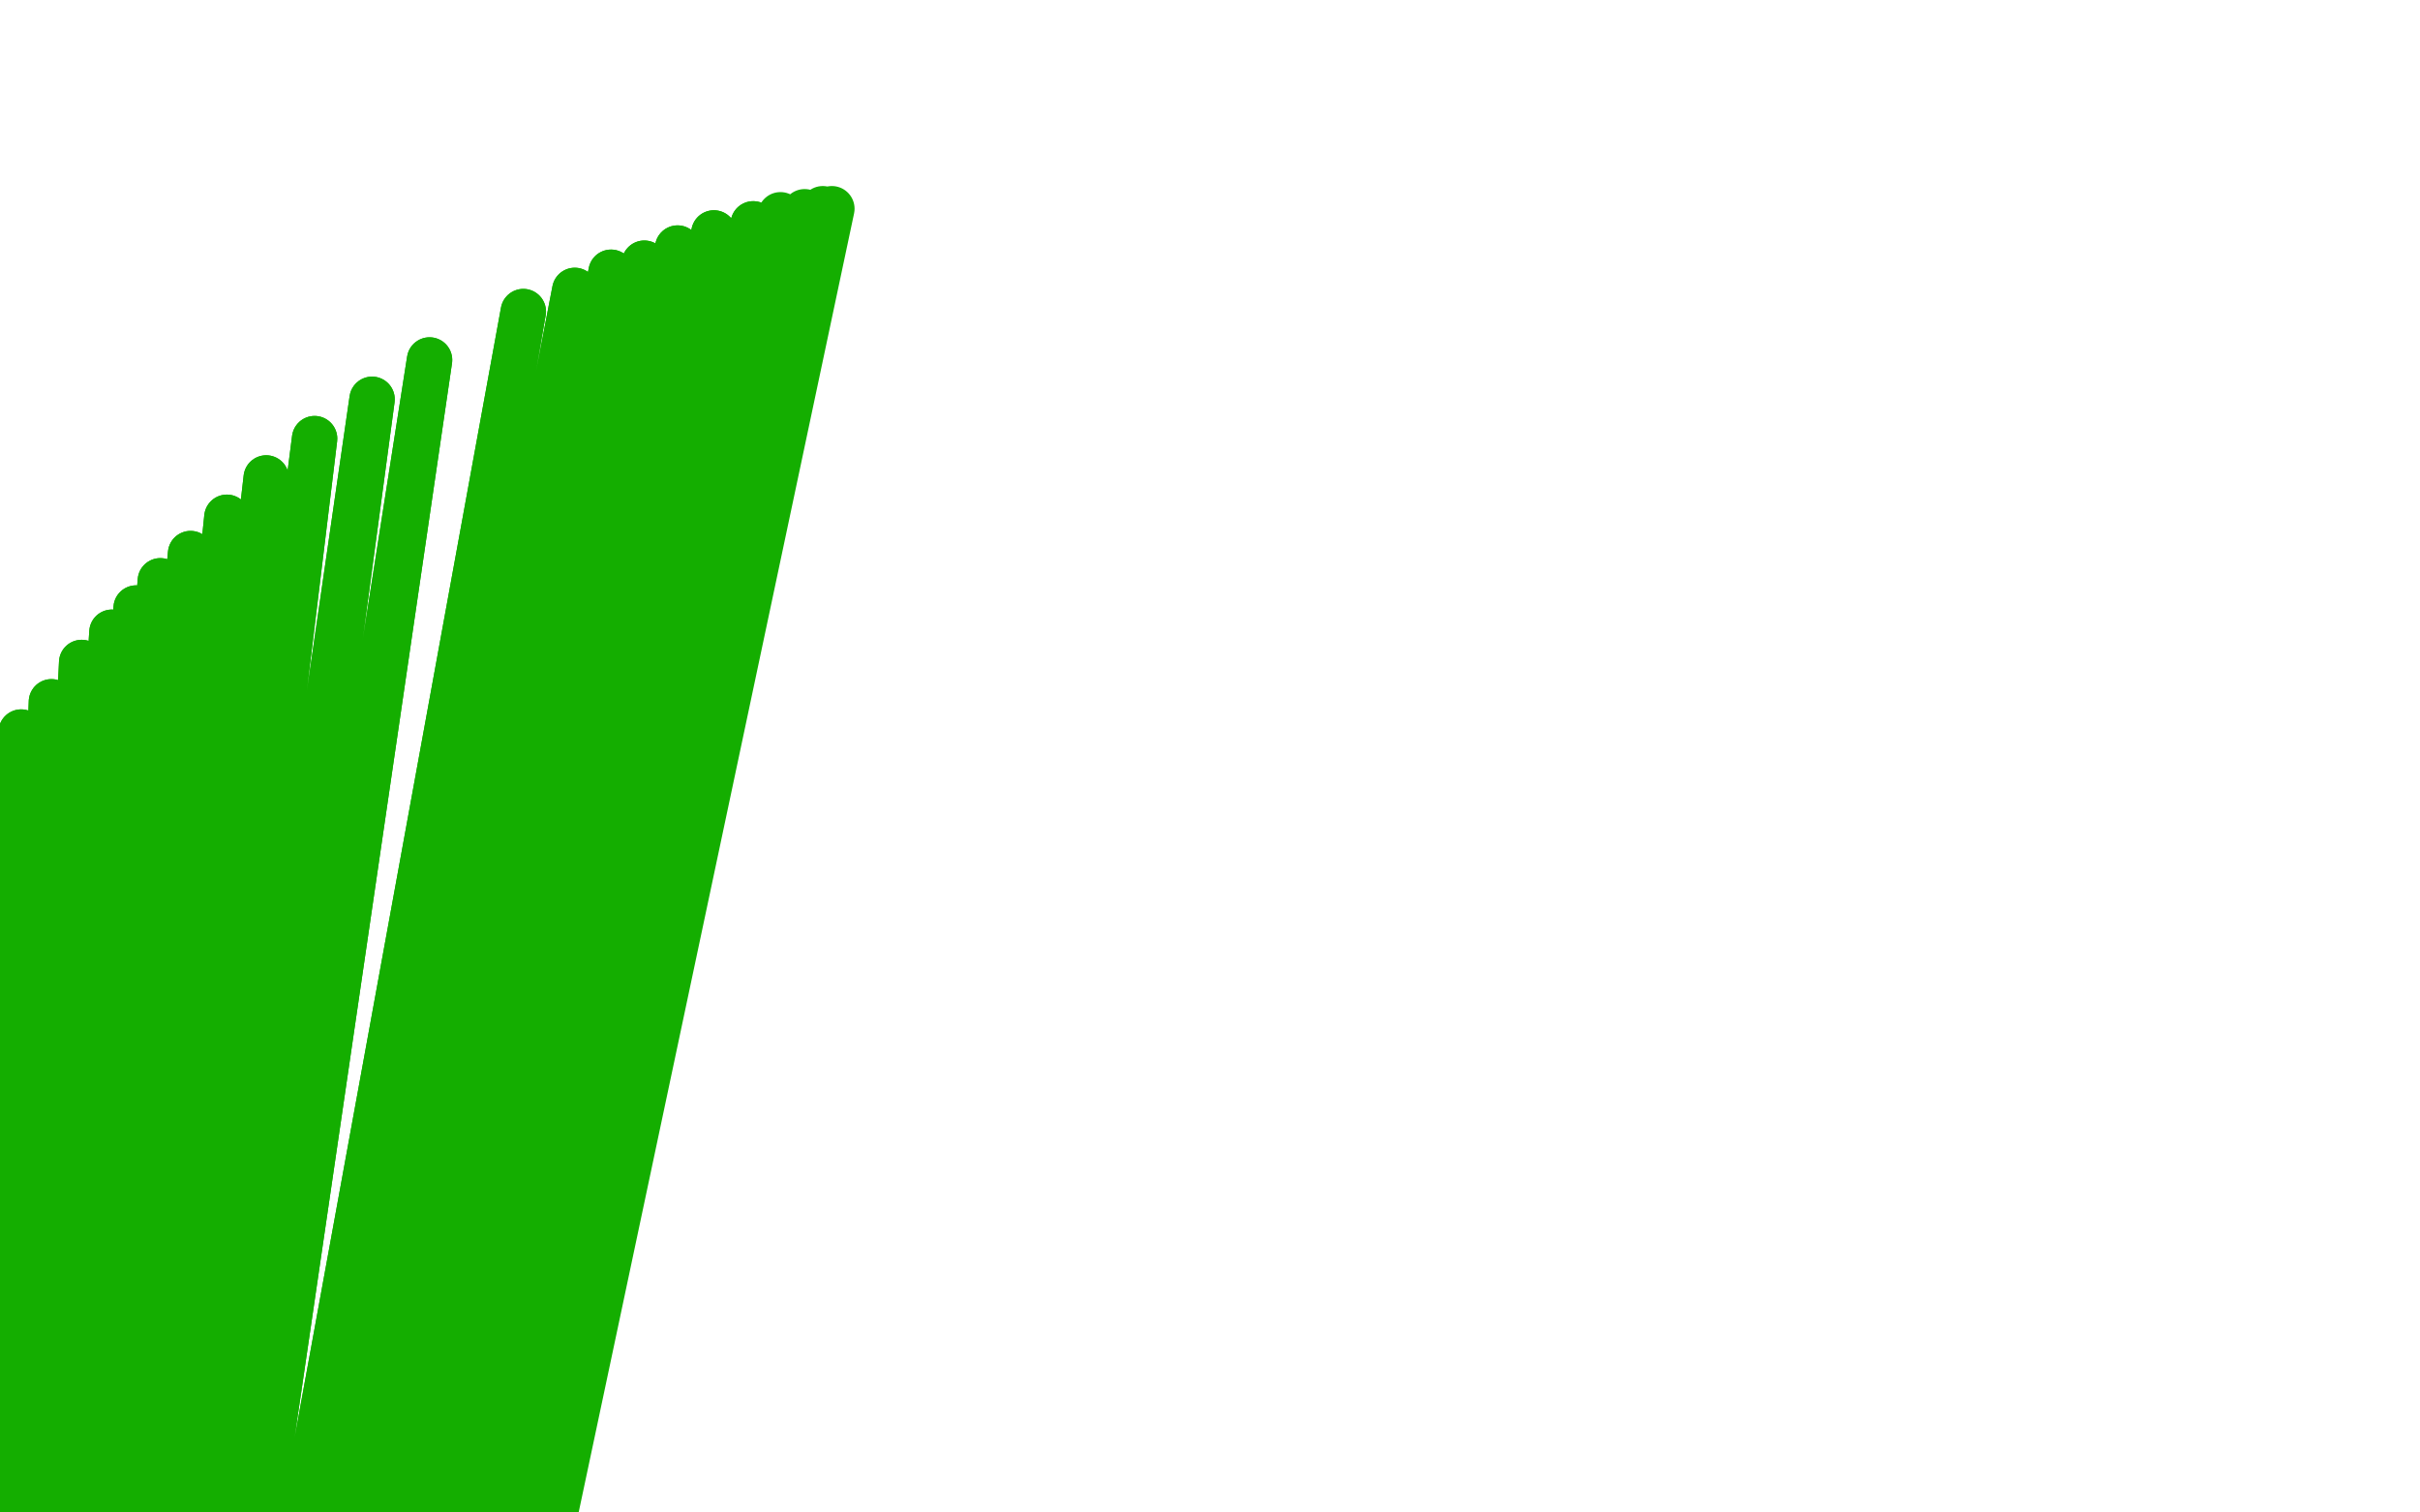 <?xml version="1.0" standalone="no"?>
<!DOCTYPE svg PUBLIC "-//W3C//DTD SVG 1.1//EN"
"http://www.w3.org/Graphics/SVG/1.1/DTD/svg11.dtd">

<svg width="800" height="500" version="1.1" xmlns="http://www.w3.org/2000/svg" xmlns:xlink="http://www.w3.org/1999/xlink" style="stroke-antialiasing: false"><desc>This SVG has been created on https://colorillo.com/</desc><rect x='0' y='0' width='800' height='500' style='fill: rgb(255,255,255); stroke-width:0' /><polyline points="2,253 2,250 2,250 -2,687 -2,687 7,242 7,242 0,702 0,702 17,232 17,232 3,720 3,720 27,219 27,219 3,744 3,744 37,209 37,209 4,767 4,767 45,201 45,201 6,790 6,790 53,192 53,192 7,809 7,809 63,183 8,824 75,171 10,840 88,158 13,855 104,145 16,870 123,132 22,884 142,119 28,897 173,103 33,909 190,96 39,920 202,90 44,932 213,87 51,943 224,82 58,952 236,77 63,962 249,74 68,968" style="fill: none; stroke: #14ae00; stroke-width: 15; stroke-linejoin: round; stroke-linecap: round; stroke-antialiasing: false; stroke-antialias: 0; opacity: 1.0"/>
<polyline points="2,253 2,250 2,250 -2,687 -2,687 7,242 7,242 0,702 0,702 17,232 17,232 3,720 3,720 27,219 27,219 3,744 3,744 37,209 37,209 4,767 4,767 45,201 45,201 6,790 6,790 53,192 53,192 7,809 63,183 8,824 75,171 10,840 88,158 13,855 104,145 16,870 123,132 22,884 142,119 28,897 173,103 33,909 190,96 39,920 202,90 44,932 213,87 51,943 224,82 58,952 236,77 63,962 249,74 68,968 258,71 73,974 266,70 77,980 272,69 80,984 275,69 81,984" style="fill: none; stroke: #14ae00; stroke-width: 15; stroke-linejoin: round; stroke-linecap: round; stroke-antialiasing: false; stroke-antialias: 0; opacity: 1.0"/>
</svg>
